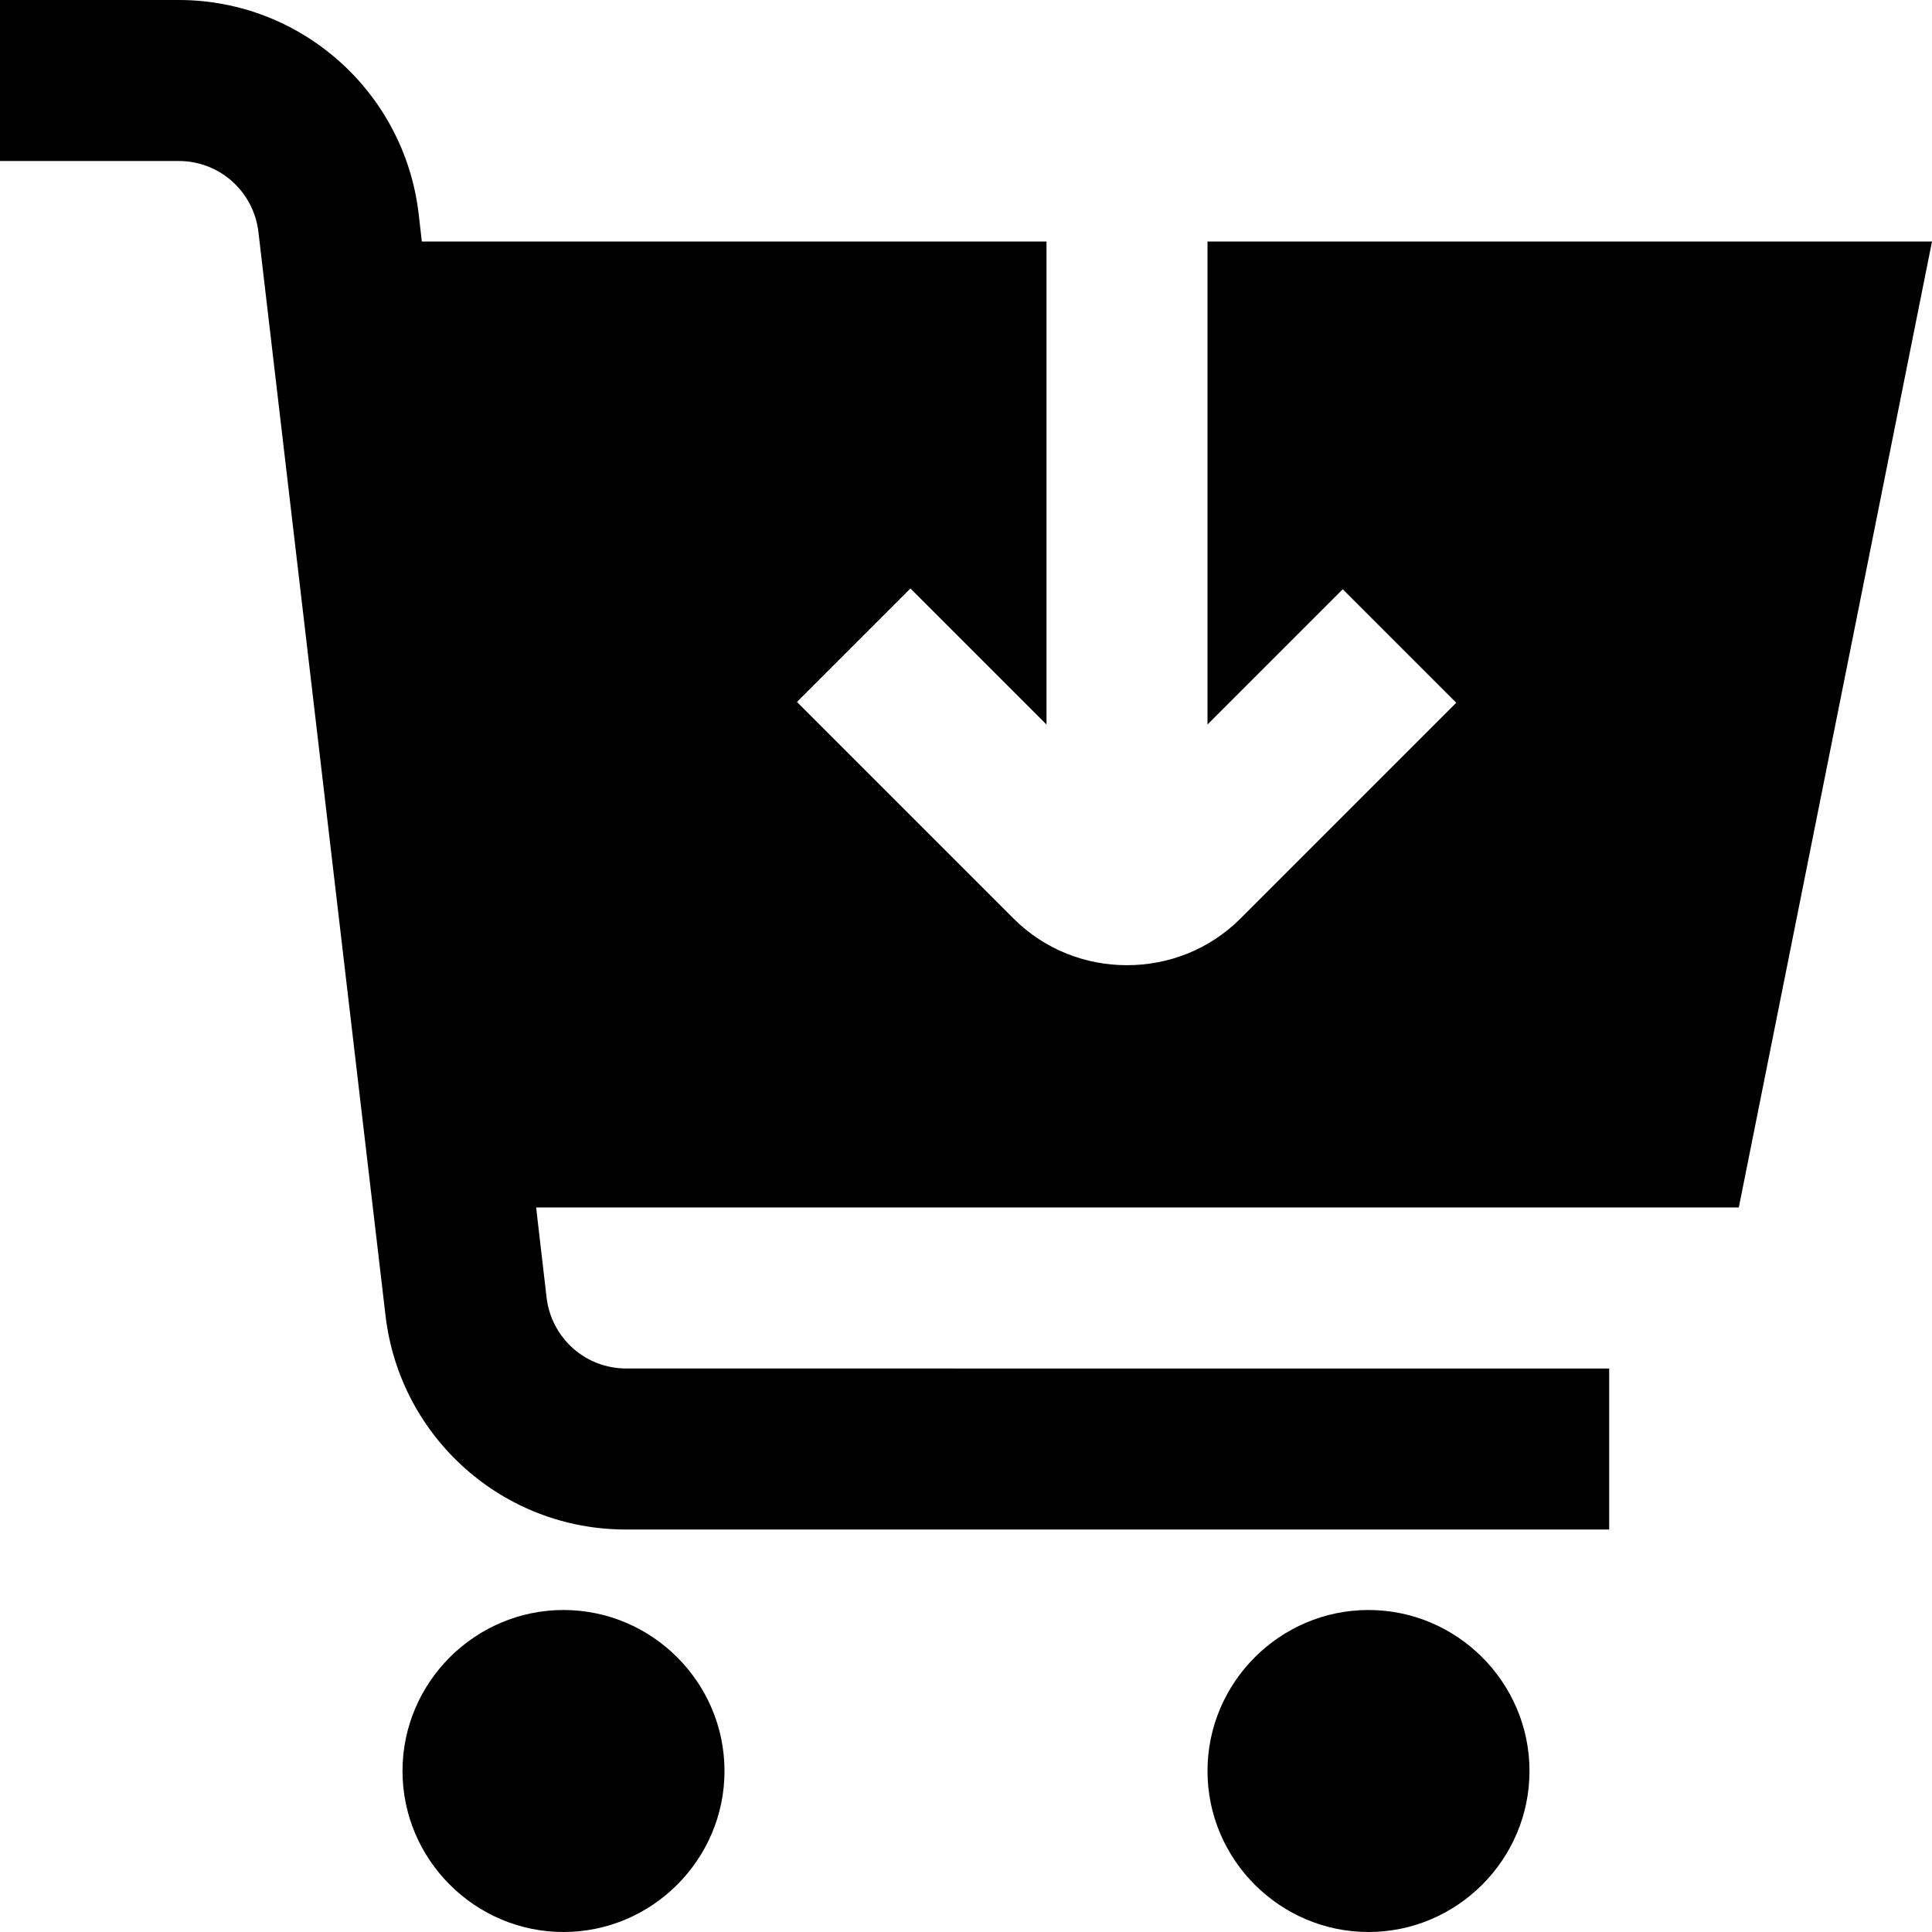 <?xml version="1.0" encoding="UTF-8"?>
<svg xmlns="http://www.w3.org/2000/svg" id="Layer_1" data-name="Layer 1" viewBox="0 0 24 24" width="512" height="512"><path d="M9,22c0,1.1-.9,2-2,2s-2-.9-2-2,.9-2,2-2,2,.9,2,2Zm8-2c-1.1,0-2,.9-2,2s.9,2,2,2,2-.9,2-2-.9-2-2-2ZM23.99,3H15v6l1.68-1.68,1.41,1.41-2.68,2.68c-.39,.39-.9,.58-1.41,.58s-1.02-.19-1.41-.58l-2.69-2.69,1.41-1.41,1.69,1.69V3H5.24l-.04-.35c-.18-1.51-1.46-2.65-2.98-2.65H0V2H2.22c.51,0,.93,.38,.99,.88l1.58,13.47c.18,1.51,1.46,2.65,2.98,2.65h12.22v-2H7.78c-.51,0-.93-.38-.99-.88l-.13-1.12h14.94l2.4-12Z"/></svg>
